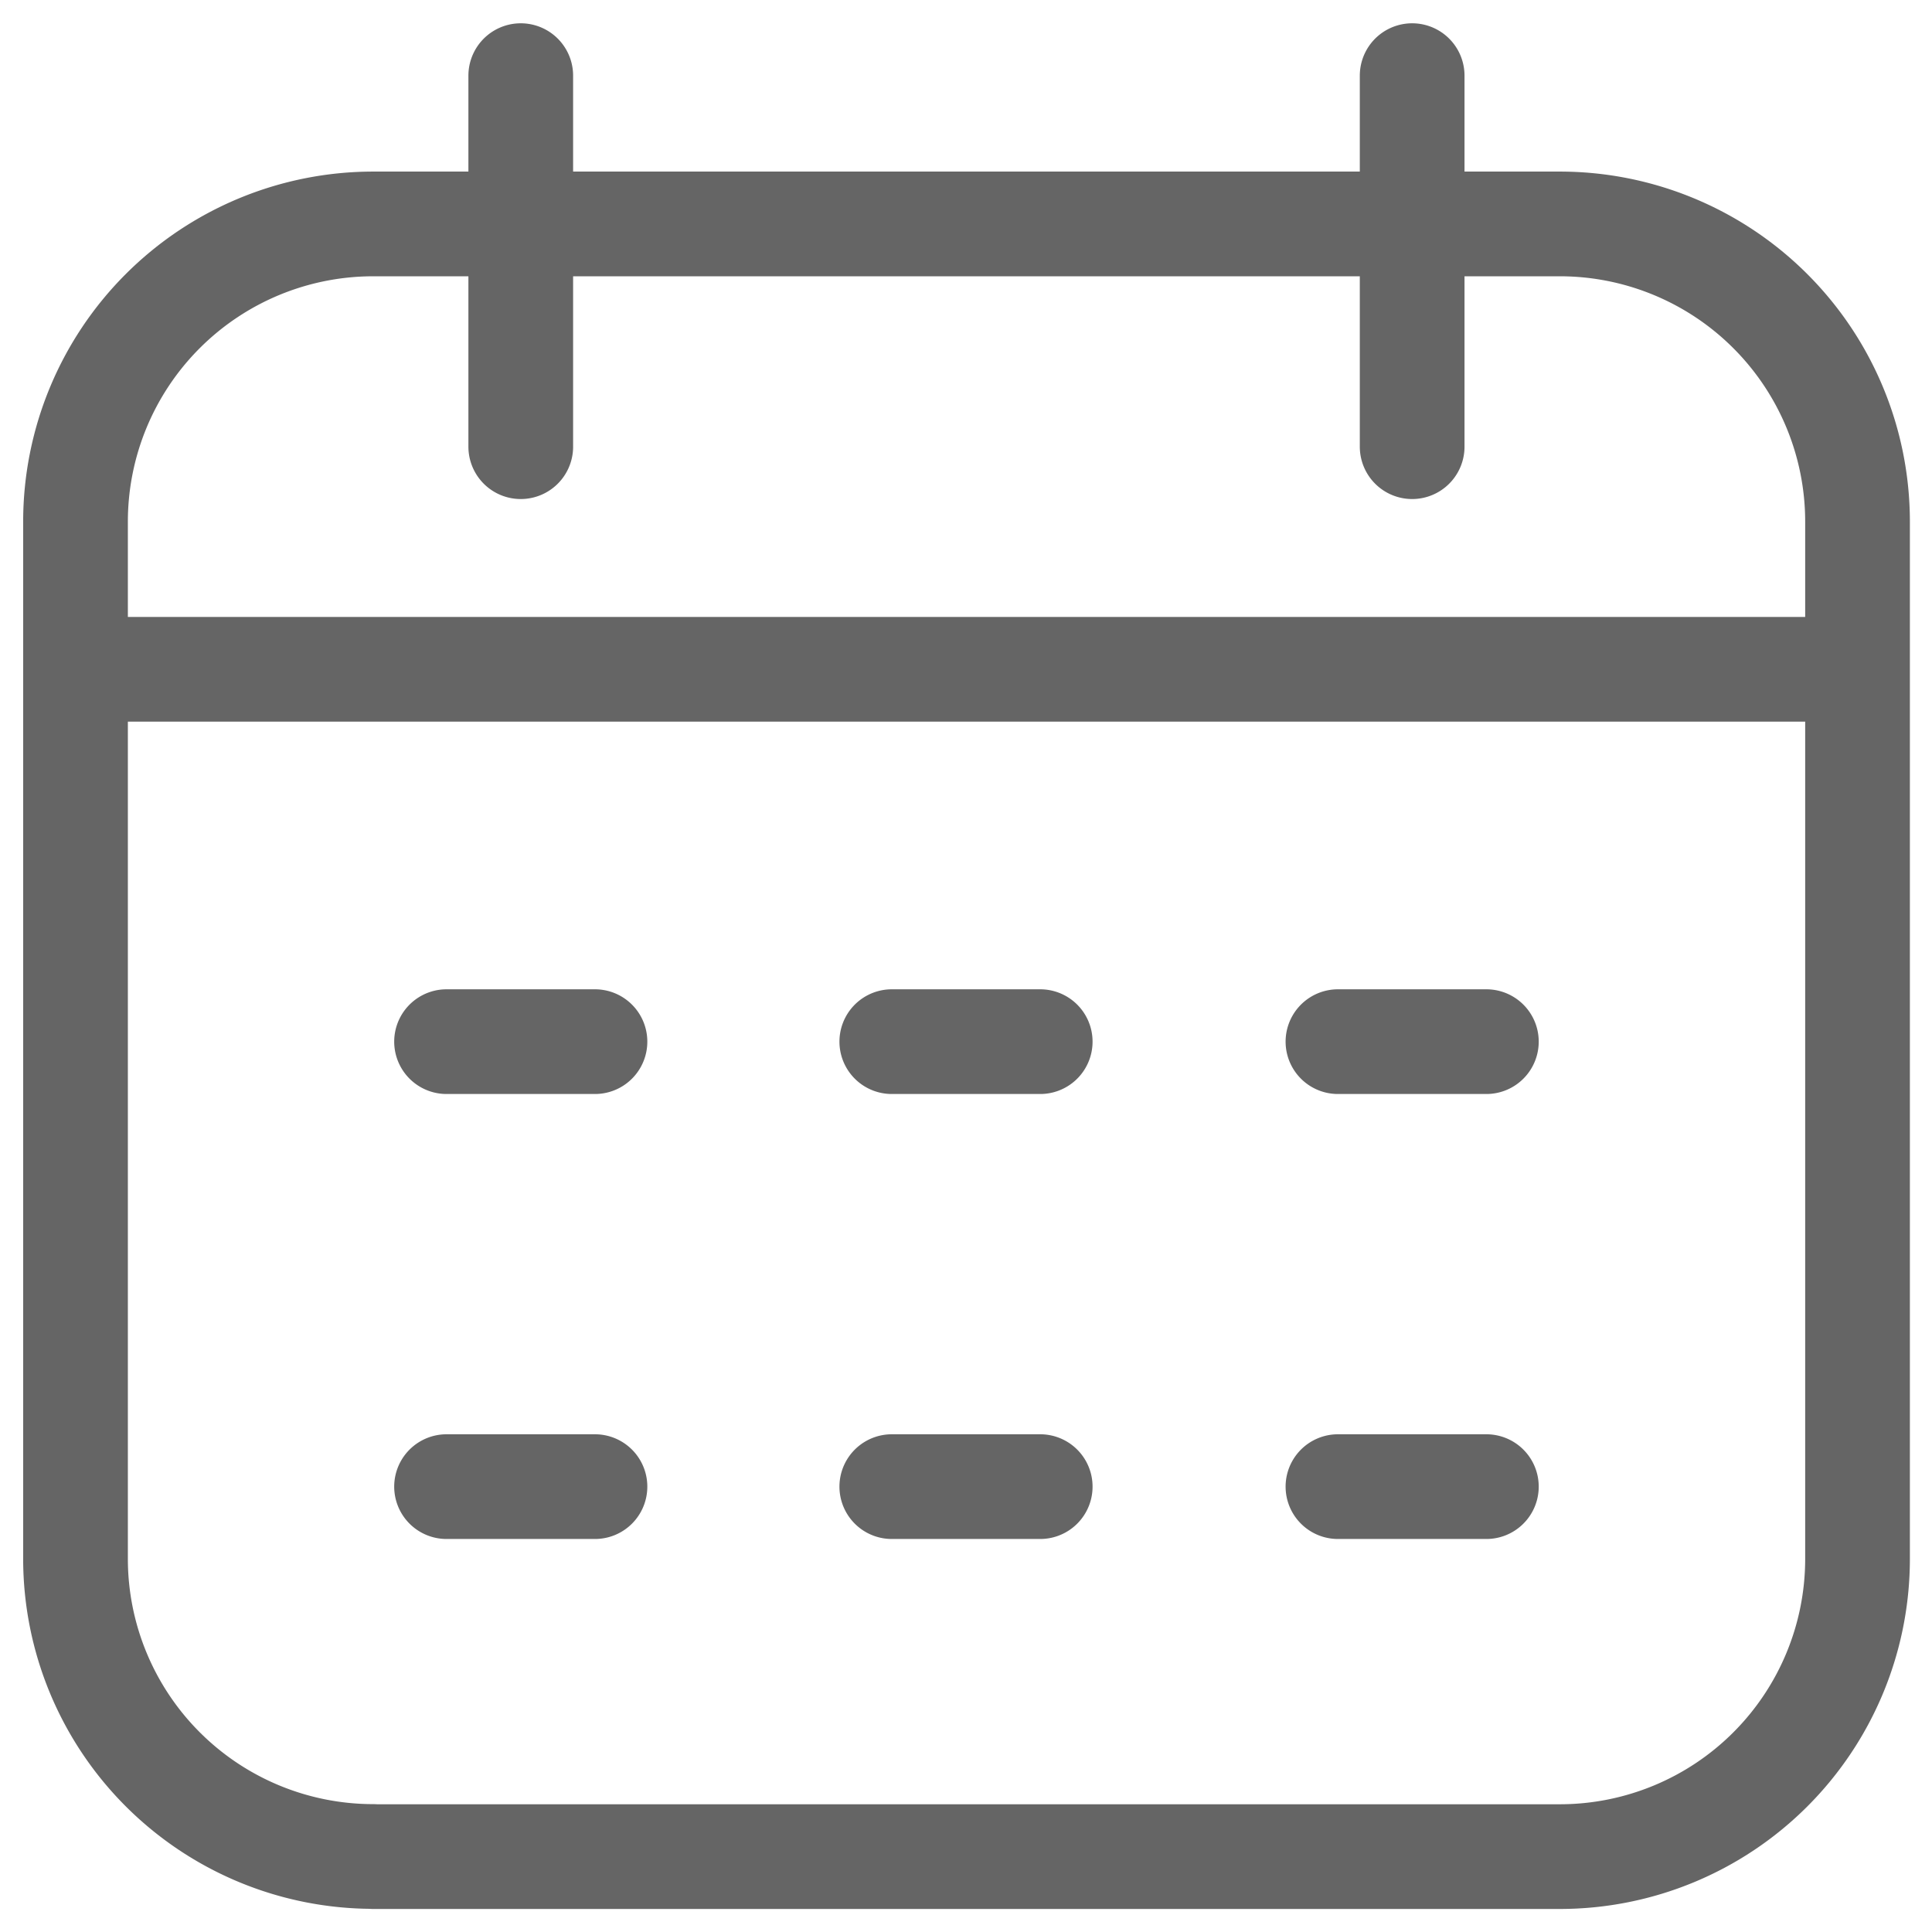 <svg id="dt" xmlns="http://www.w3.org/2000/svg" xmlns:xlink="http://www.w3.org/1999/xlink" width="14.762" height="14.762" viewBox="0 0 14.762 14.762">
  <defs>
    <clipPath id="clip-path">
      <path id="path201" d="M0-682.665H14.762V-667.9H0Z" transform="translate(0 682.665)" fill="#656565"/>
    </clipPath>
  </defs>
  <g id="g197">
    <g id="g199" clip-path="url(#clip-path)">
      <g id="g205" transform="translate(0.577 0.577)">
        <path id="path207" d="M-282.206-487.883h1.134m2.275,0h1.134m-7.945,0h1.134m2.268-3.4h1.134m2.275,0h1.134m-7.945,0h1.134m-3.969-2.845h13.615m-11.34,9.072h9.066a2.275,2.275,0,0,0,2.275-2.275v-7.925a2.275,2.275,0,0,0-2.275-2.275h-9.066a2.275,2.275,0,0,0-2.275,2.275v7.925A2.275,2.275,0,0,0-286.169-485.057Zm7.938-10.773v-2.835m-6.811,2.835v-2.835" transform="translate(288.443 498.665)" fill="none" stroke="#656565" stroke-linecap="round" stroke-linejoin="round" stroke-miterlimit="10" stroke-width="0.8"/>
      </g>
    </g>
  </g>
</svg>
